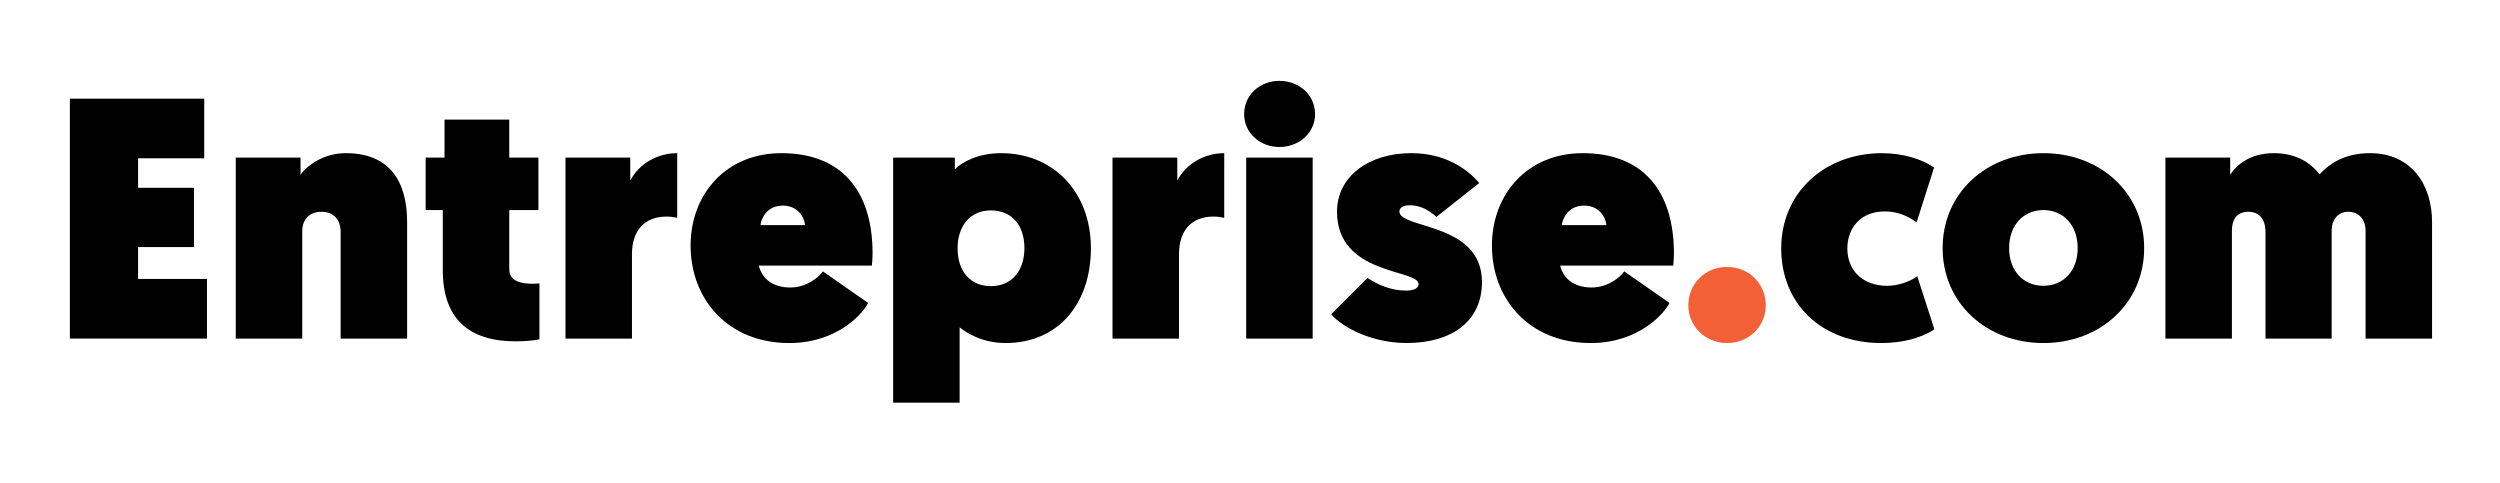 <?xml version="1.0" encoding="utf-8"?>
<!-- Generator: Adobe Illustrator 14.0.0, SVG Export Plug-In . SVG Version: 6.00 Build 43363)  -->
<!DOCTYPE svg PUBLIC "-//W3C//DTD SVG 1.1//EN" "http://www.w3.org/Graphics/SVG/1.1/DTD/svg11.dtd">
<svg version="1.1" id="Calque_1" xmlns="http://www.w3.org/2000/svg" xmlns:xlink="http://www.w3.org/1999/xlink" x="0px" y="0px"
	 width="450px" height="87px" viewBox="0 0 450 87" enable-background="new 0 0 450 87" xml:space="preserve">
<g>
	<path d="M12.578,17.76h24.183v10.734H24.854V33.8H34.91v10.673H24.854v5.736h12.4v10.734H12.578V17.76z"/>
	<path d="M73.283,39.969v20.975H61.314V41.758c0-2.468-1.48-3.64-3.455-3.64c-2.344,0-3.455,1.604-3.455,3.455v19.37H42.437V28.371
		h11.66v3.085c1.172-1.666,4.133-3.887,8.143-3.887C69.951,27.569,73.283,32.443,73.283,39.969z"/>
	<path d="M80.009,21.523h11.66v6.848h5.244v9.439h-5.244v10.672c0,2.283,2.406,2.592,4.257,2.592c0.432,0,1.172-0.062,1.172-0.062
		v10.057c0,0-1.357,0.369-4.318,0.369c-8.39,0-13.079-4.07-13.079-12.83V37.81h-3.084v-9.439h3.393L80.009,21.523L80.009,21.523z"/>
	<path d="M121.898,39.229c-0.432-0.124-1.11-0.247-1.912-0.247c-4.01,0-6.231,2.529-6.231,6.786v15.176h-11.968V28.371h11.66v4.134
		c1.604-3.085,4.936-4.936,8.452-4.936L121.898,39.229L121.898,39.229z"/>
	<path d="M140.654,27.569c10.734,0,16.41,6.663,16.41,18.076c0,0.679-0.062,1.543-0.124,2.158h-20.358
		c0.617,2.529,2.714,3.948,5.676,3.948c3.022,0,5.244-1.974,5.86-2.899l8.144,5.676c-0.741,1.604-5.306,7.219-14.189,7.219
		c-11.167,0-17.767-8.02-17.767-17.521C124.306,34.972,130.66,27.569,140.654,27.569z M144.911,40.524
		c-0.123-1.48-1.357-3.516-4.01-3.516c-2.838,0-3.887,2.282-4.01,3.516H144.911z"/>
	<path d="M160.767,28.371h11.104v2.098c1.234-1.234,4.072-2.899,8.328-2.899c9.5,0,16.163,7.095,16.163,17.089
		c0,10.056-5.922,17.088-15.361,17.088c-4.195,0-7.095-1.851-8.267-2.838V72.48h-11.968L160.767,28.371L160.767,28.371z
		 M178.349,51.506c3.825,0,6.046-2.838,6.046-6.848c0-4.134-2.283-6.787-6.046-6.787c-3.948,0-5.984,3.085-5.984,6.787
		C172.365,48.977,174.771,51.506,178.349,51.506z"/>
	<path d="M220.363,39.229c-0.432-0.124-1.11-0.247-1.912-0.247c-4.01,0-6.231,2.529-6.231,6.786v15.176h-11.968V28.371h11.66v4.134
		c1.604-3.085,4.936-4.936,8.452-4.936L220.363,39.229L220.363,39.229z"/>
	<path d="M230.297,14.553c3.518,0,6.416,2.529,6.416,5.984c0,3.393-2.898,5.922-6.416,5.922s-6.354-2.529-6.354-5.922
		C223.943,17.082,226.779,14.553,230.297,14.553z M224.313,28.371h11.968v32.572h-11.968V28.371z"/>
	<path d="M246.152,50.025c1.912,1.295,4.318,2.281,6.971,2.281c1.604,0,2.223-0.556,2.223-1.172c0-2.715-14.684-1.543-14.684-13.017
		c0-6.416,5.799-10.549,13.324-10.549c6.047,0,9.994,2.714,12.277,5.367l-7.713,6.107c-1.172-1.049-2.714-2.098-4.812-2.098
		c-1.295,0-1.85,0.555-1.85,1.11c0,3.208,14.866,1.913,14.866,12.708c0,7.219-5.612,10.98-13.571,10.98
		c-6.106,0-11.475-2.715-13.572-5.182L246.152,50.025z"/>
	<path d="M284.896,27.569c10.733,0,16.41,6.663,16.41,18.076c0,0.679-0.062,1.543-0.125,2.158h-20.357
		c0.617,2.529,2.715,3.948,5.676,3.948c3.023,0,5.244-1.974,5.861-2.899l8.143,5.676c-0.74,1.604-5.305,7.219-14.188,7.219
		c-11.166,0-17.769-8.02-17.769-17.521C268.548,34.972,274.902,27.569,284.896,27.569z M289.152,40.524
		c-0.123-1.48-1.356-3.516-4.01-3.516c-2.838,0-3.887,2.282-4.011,3.516H289.152z"/>
	<path fill="#F46036" d="M310.87,48.051c4.01,0,6.971,3.085,6.971,6.909c0,3.702-2.961,6.786-6.971,6.786s-6.972-3.084-6.972-6.786
		C303.898,51.136,306.86,48.051,310.87,48.051z"/>
	<path d="M344.985,40.031c-1.976-1.48-3.948-1.974-5.737-1.974c-4.441,0-6.725,3.085-6.725,6.664c0,4.193,3.022,6.725,7.155,6.725
		c1.729,0,3.948-0.617,5.43-1.729l3.085,9.562c-2.529,1.666-5.984,2.468-9.562,2.468c-10.734,0-18.014-7.032-18.014-17.026
		c0-10.056,7.835-17.15,18.138-17.15c3.824,0,7.279,1.11,9.377,2.591L344.985,40.031z"/>
	<path d="M367.812,61.746c-10.303,0-18.138-7.219-18.138-17.088c0-9.871,7.835-17.089,18.138-17.089s18.138,7.218,18.138,17.089
		C385.95,54.527,378.115,61.746,367.812,61.746z M367.812,51.443c3.578,0,6.17-2.652,6.17-6.785c0-4.134-2.592-6.848-6.17-6.848
		c-3.577,0-6.17,2.714-6.17,6.848C361.644,48.791,364.235,51.443,367.812,51.443z"/>
	<path d="M437.772,60.943h-11.969V41.512c0-2.036-1.233-3.393-3.146-3.393c-1.852,0-2.961,1.48-2.961,3.393v19.433h-11.906V41.758
		c0-2.283-1.11-3.64-3.085-3.64c-1.851,0-2.961,1.11-2.961,3.455v19.37h-11.968V28.371h11.658c0,1.913,0,3.085,0,3.085
		c1.11-1.728,3.518-3.887,7.896-3.887c3.578,0,6.354,1.419,8.205,3.825c1.974-2.221,4.873-3.825,9.068-3.825
		c7.402,0,11.166,5.614,11.166,12.4L437.772,60.943L437.772,60.943z"/>
</g>
</svg>
